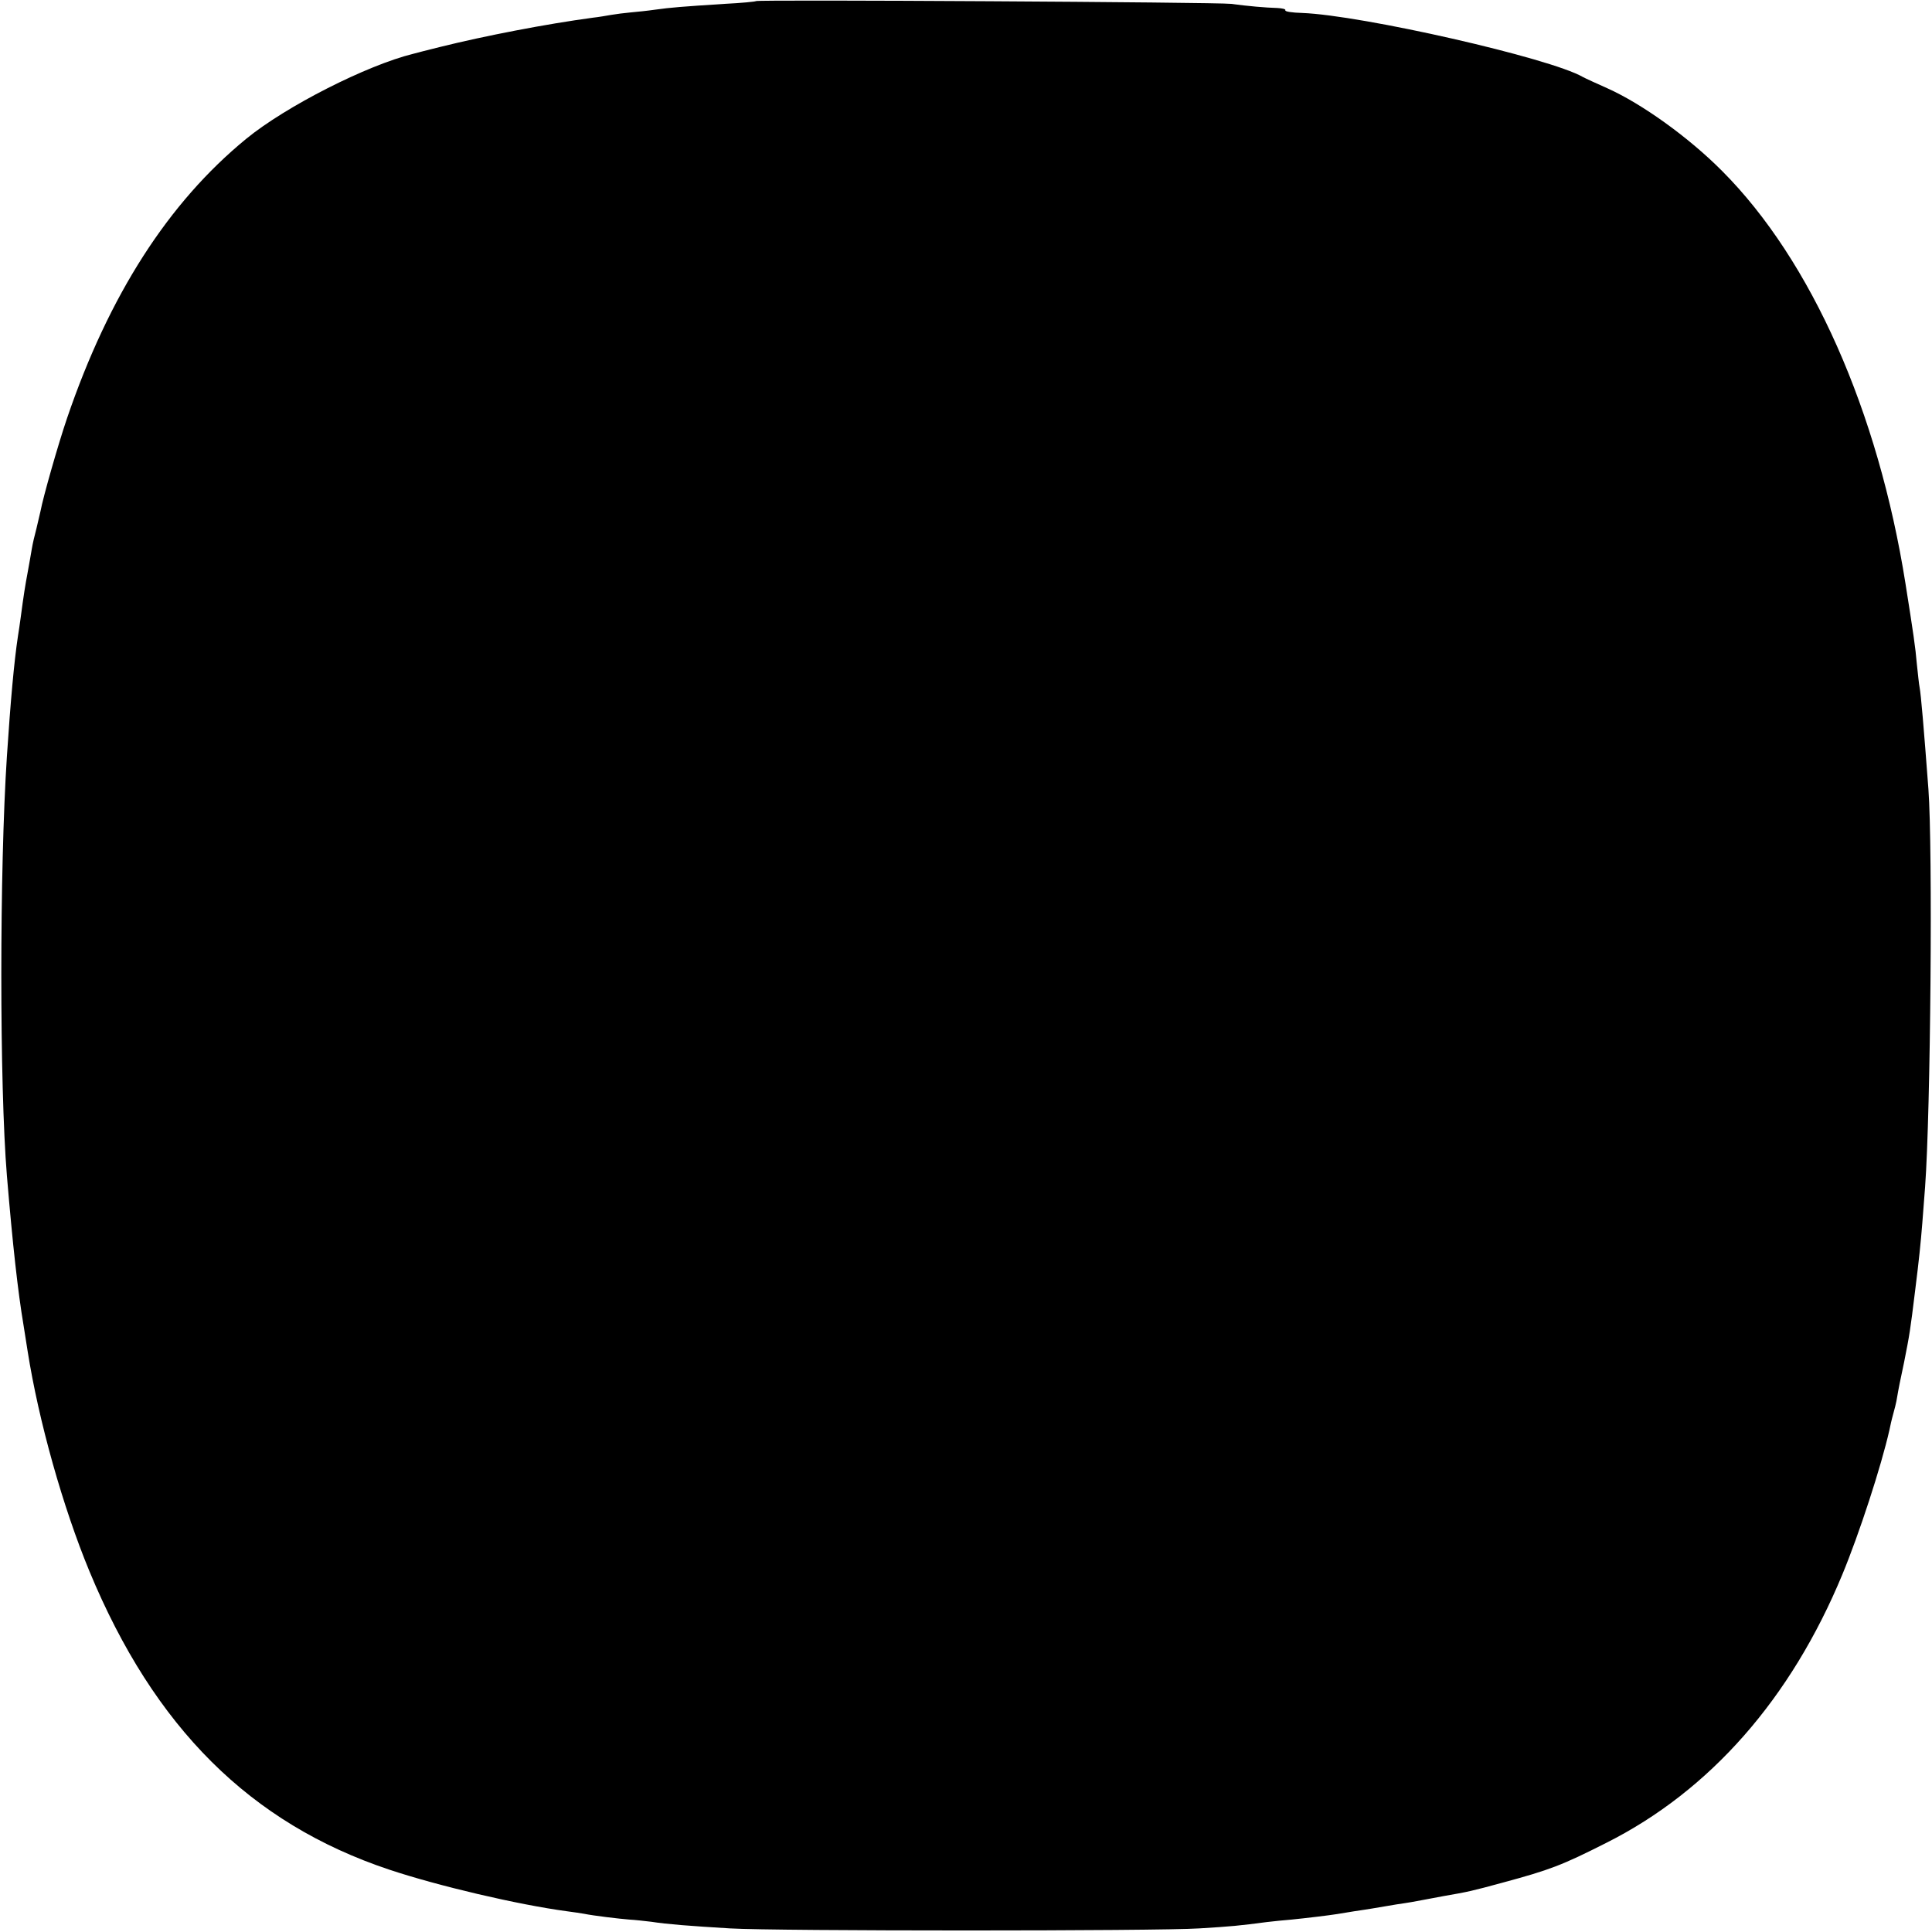 <?xml version="1.0" standalone="no"?>
<!DOCTYPE svg PUBLIC "-//W3C//DTD SVG 20010904//EN"
 "http://www.w3.org/TR/2001/REC-SVG-20010904/DTD/svg10.dtd">
<svg version="1.0" xmlns="http://www.w3.org/2000/svg"
 width="700pt" height="700pt" viewBox="0 0 700 700"
 preserveAspectRatio="xMidYMid meet">
<g transform="translate(0,700) scale(0.1,-0.1)"
fill="#000000" stroke="none">
<path d="M2739 6996 c-2 -2 -53 -7 -114 -10 -154 -10 -194 -13 -251 -21 -27
-4 -67 -8 -89 -10 -22 -2 -54 -6 -71 -9 -17 -3 -46 -8 -65 -10 -171 -23 -393
-66 -554 -106 -44 -11 -88 -22 -98 -25 -167 -41 -461 -190 -605 -308 -282
-231 -497 -566 -649 -1012 -33 -97 -87 -287 -96 -336 -3 -13 -10 -42 -15 -64
-6 -22 -14 -56 -17 -75 -3 -19 -10 -57 -15 -85 -9 -48 -14 -79 -25 -162 -3
-21 -7 -51 -10 -68 -14 -92 -27 -238 -40 -435 -27 -412 -27 -1191 0 -1520 21
-252 40 -421 60 -540 2 -14 9 -56 15 -95 40 -254 128 -566 224 -798 235 -567
583 -913 1086 -1081 177 -59 466 -127 645 -151 23 -3 50 -7 61 -9 34 -7 126
-18 164 -21 19 -1 55 -5 80 -8 58 -9 136 -15 285 -24 165 -10 1552 -10 1700 0
116 7 147 10 245 23 25 3 65 7 90 9 50 5 134 15 165 20 11 2 38 6 61 10 22 3
52 8 65 10 13 2 53 9 89 15 36 5 76 12 90 15 14 3 50 9 80 15 92 16 101 18
215 49 170 46 213 62 375 144 376 189 669 523 855 972 61 147 141 392 171 525
4 19 8 37 9 40 9 33 16 59 19 80 2 14 13 70 25 125 20 101 22 113 40 260 14
111 20 170 26 245 3 36 7 94 10 130 20 271 28 1226 12 1441 -17 226 -27 343
-32 369 -2 9 -6 47 -10 85 -5 60 -13 113 -41 290 -99 625 -341 1171 -664 1495
-121 122 -291 244 -416 300 -38 17 -78 35 -89 41 -119 69 -802 224 -1017 232
-36 1 -64 5 -61 10 2 4 -11 7 -29 8 -41 1 -109 7 -168 15 -46 6 -1714 16
-1721 10z"/>
</g>
</svg>
